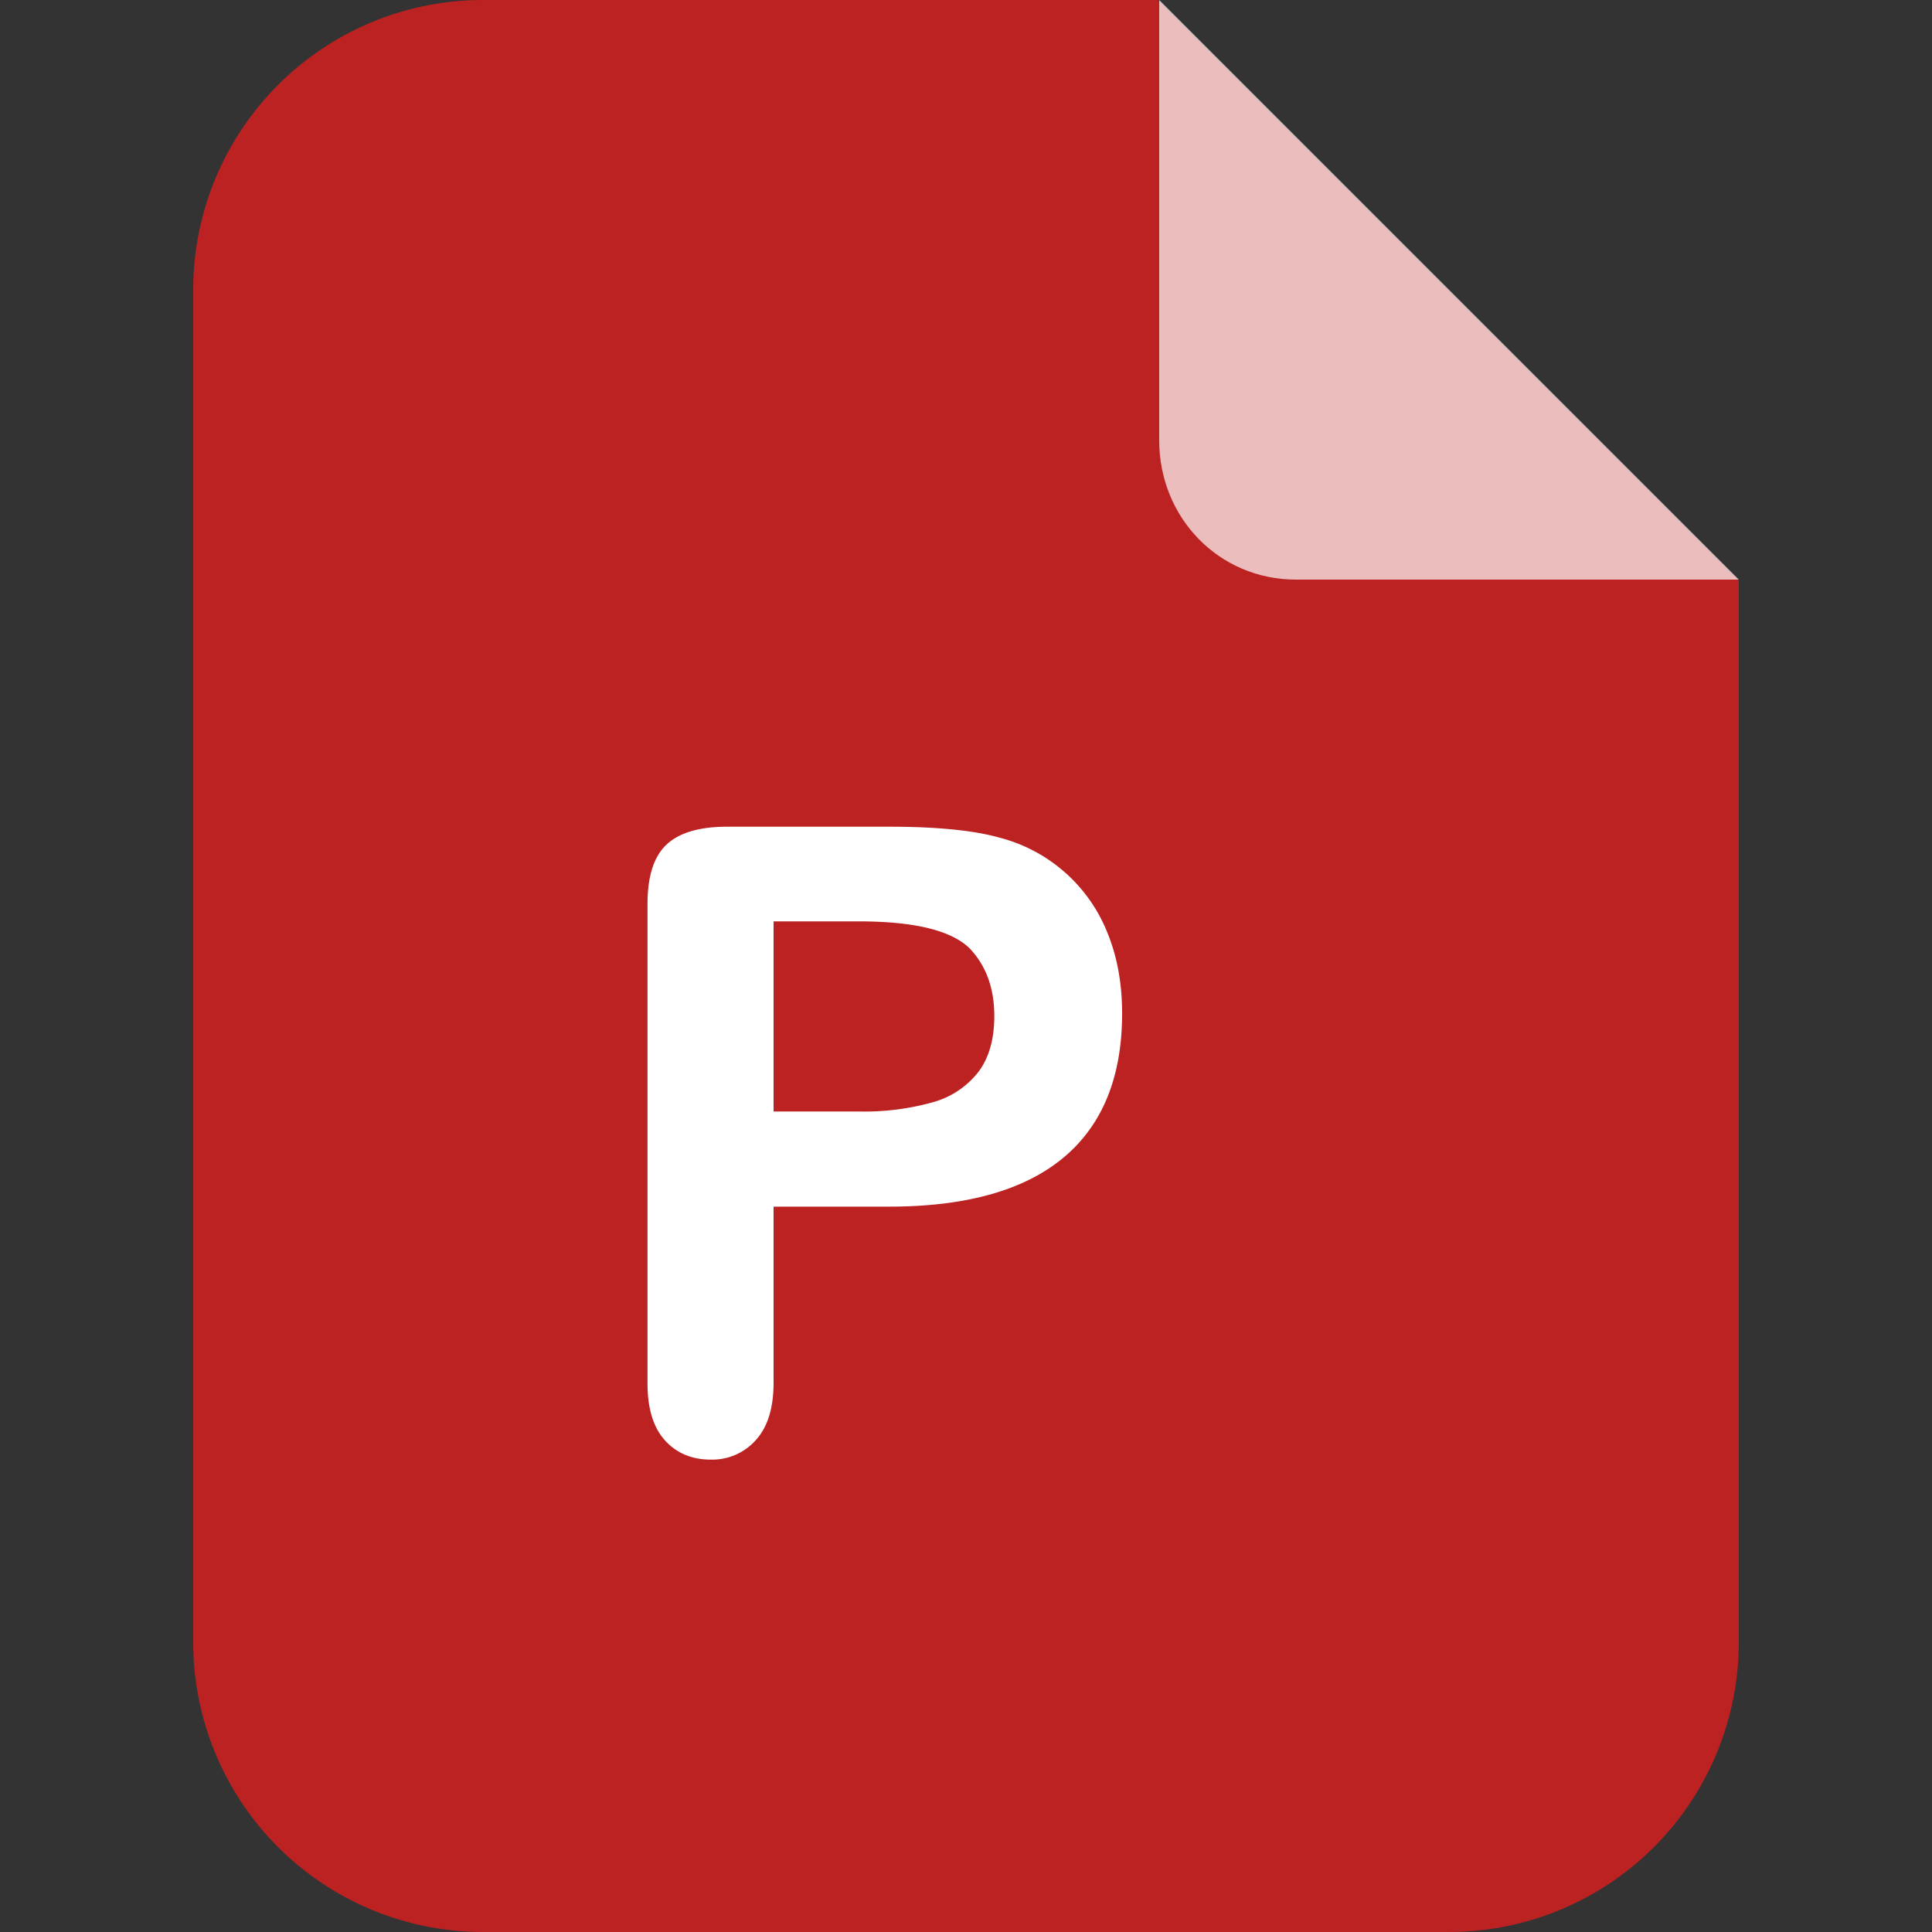 <?xml version="1.0" standalone="no"?><!DOCTYPE svg PUBLIC "-//W3C//DTD SVG 1.1//EN" "http://www.w3.org/Graphics/SVG/1.1/DTD/svg11.dtd"><svg t="1756881101773" class="icon" viewBox="0 0 1024 1024" version="1.1" xmlns="http://www.w3.org/2000/svg" p-id="5612" width="36" height="36" xmlns:xlink="http://www.w3.org/1999/xlink"><rect x="0" y="0" width="1024" height="1024" fill="#333333" stroke="none"/><path d="M921.6 307.712V870.4a153.6 153.6 0 0 1-153.6 153.6H256a153.6 153.6 0 0 1-153.6-153.6V153.6a153.6 153.6 0 0 1 153.6-153.6h357.734" fill="#BC2221" p-id="5613" data-spm-anchor-id="a313x.search_index.0.i3.13983a81D0zH3o" class="selected"></path><path d="M921.6 307.2h-234.701C645.99 307.2 614.4 274.33 614.4 233.421V0l307.2 307.2z" fill="#FFFFFF" opacity=".7" p-id="5614"></path><path d="M376.73 773.632a30.925 30.925 0 0 0 23.859-10.342c6.298-6.912 9.421-17.05 9.421-30.413v-93.338h61.235c40.96 0 71.731-8.704 92.467-26.01 20.685-17.306 31.027-42.803 31.027-76.39 0-15.718-2.56-29.901-7.68-42.496a84.224 84.224 0 0 0-57.344-50.688c-13.619-3.84-33.126-5.786-58.47-5.786H385.485c-14.694 0-25.395 3.123-32.154 9.421s-10.138 16.794-10.138 31.488v254.259c0 13.21 3.072 23.245 9.216 30.054 6.144 6.81 14.285 10.24 24.32 10.24z m78.336-184.525h-45.056V488.346h45.056c29.798 0 49.51 4.864 59.136 14.592 8.55 9.165 12.8 20.992 12.8 35.584 0 12.134-2.765 21.965-8.294 29.44a46.029 46.029 0 0 1-24.218 16.23 134.4 134.4 0 0 1-39.424 4.915z" fill="#FFFFFF" p-id="5615"></path></svg>